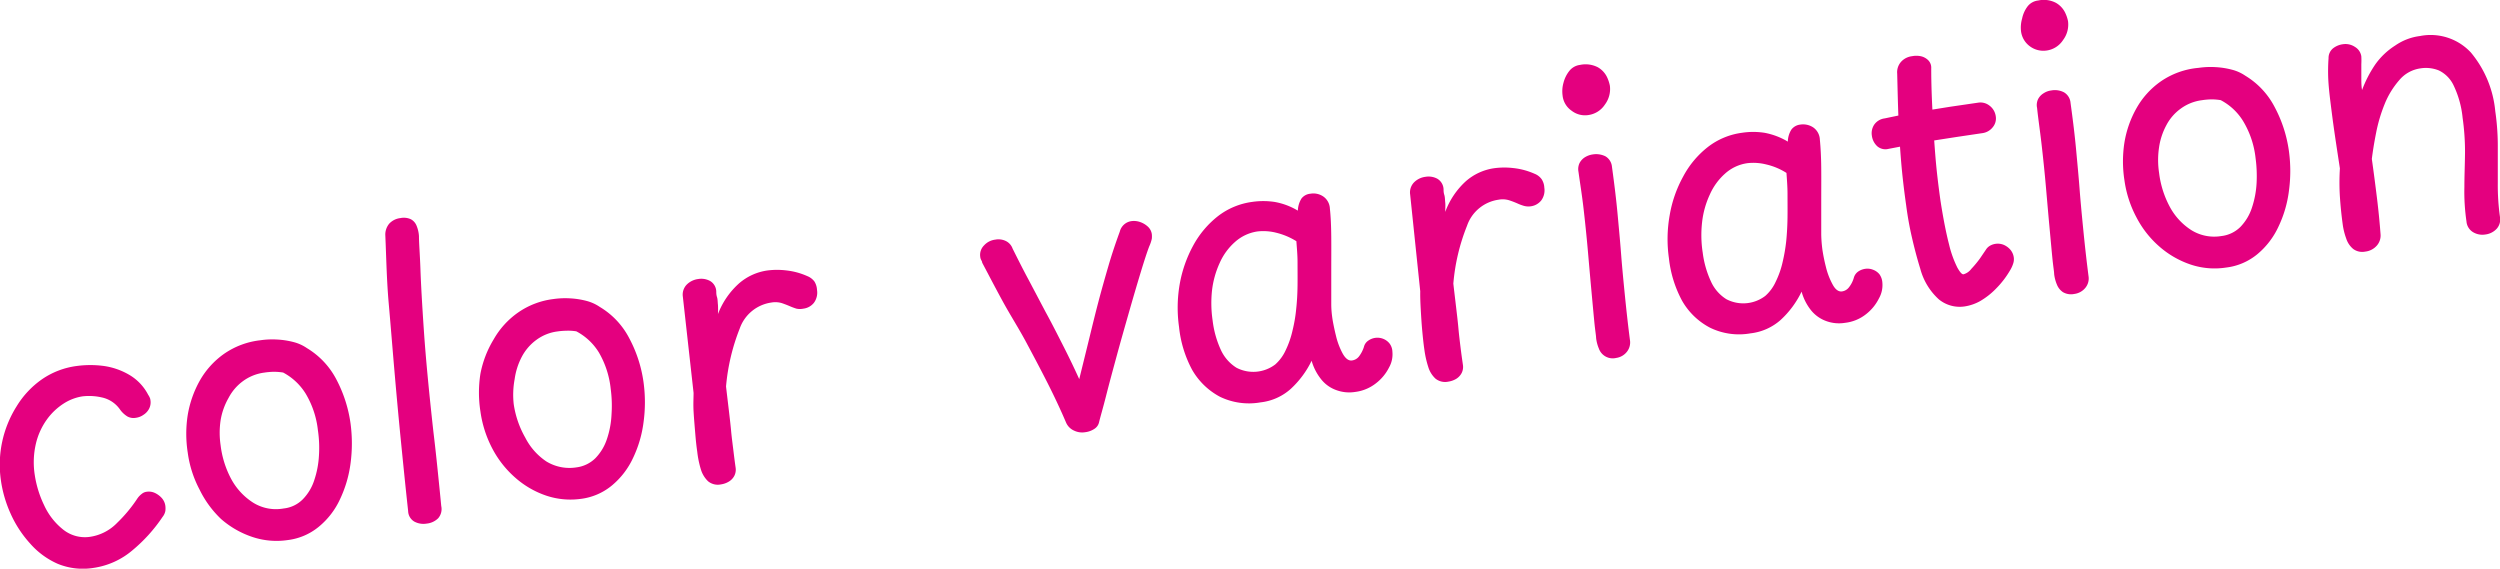 <svg xmlns="http://www.w3.org/2000/svg" viewBox="0 0 237.97 54.13"><defs><style>.cls-1{fill:#e4007f;}</style></defs><g id="レイヤー_2" data-name="レイヤー 2"><g id="レイヤー_1-2" data-name="レイヤー 1"><path class="cls-1" d="M8.88,54.06a6.3,6.3,0,0,1-3.38-.39,7.5,7.5,0,0,1-2.63-1.93A10.74,10.74,0,0,1,1,48.87a11.64,11.64,0,0,1-.92-3.19,10.42,10.42,0,0,1,1.5-7A8.57,8.57,0,0,1,4,36.1a7.54,7.54,0,0,1,3.29-1.26,9.58,9.58,0,0,1,2.62,0,6.61,6.61,0,0,1,2.41.85,4.7,4.7,0,0,1,1.79,1.9,1.28,1.28,0,0,1,.14.25.72.72,0,0,1,.07.25,1.33,1.33,0,0,1-.13.82,1.51,1.51,0,0,1-.54.58,1.6,1.6,0,0,1-.72.28,1.22,1.22,0,0,1-.79-.12,2.4,2.4,0,0,1-.73-.69,2.83,2.83,0,0,0-1.72-1.13,5.4,5.4,0,0,0-1.85-.1,4.62,4.62,0,0,0-1.76.67,5.91,5.91,0,0,0-1.61,1.52,6.49,6.49,0,0,0-1.05,2.3,7.8,7.8,0,0,0-.11,3,10.06,10.06,0,0,0,.88,2.85A6.31,6.31,0,0,0,6,50.4a3.31,3.31,0,0,0,2.56.7,4.5,4.5,0,0,0,2.6-1.34,13.63,13.63,0,0,0,1.93-2.33,1.91,1.91,0,0,1,.42-.43.89.89,0,0,1,.45-.19,1.38,1.38,0,0,1,.8.12,2.07,2.07,0,0,1,.65.49,1.4,1.4,0,0,1,.33.73,2,2,0,0,1,0,.49,1.32,1.32,0,0,1-.27.57,14.92,14.92,0,0,1-2.85,3.16A7.34,7.34,0,0,1,8.88,54.06Z"/><path class="cls-1" d="M24.77,32.39a7.84,7.84,0,0,1,1.61-.07,7.71,7.71,0,0,1,1.56.24,4,4,0,0,1,1.28.58,7.54,7.54,0,0,1,2.81,3,12.7,12.7,0,0,1,1.34,4.19,14.36,14.36,0,0,1,0,3.76,11.39,11.39,0,0,1-1,3.42,7.39,7.39,0,0,1-2,2.61,5.74,5.74,0,0,1-3,1.29,7.24,7.24,0,0,1-3.38-.31,8.67,8.67,0,0,1-2.95-1.7A9.75,9.75,0,0,1,19,46.61a10.51,10.51,0,0,1-1.13-3.53,11.61,11.61,0,0,1,0-3.58,10.08,10.08,0,0,1,1.16-3.29,7.85,7.85,0,0,1,2.3-2.53A7.51,7.51,0,0,1,24.77,32.39ZM21,42.39a9.09,9.09,0,0,0,1,3.19,6.1,6.1,0,0,0,2.07,2.25A4.1,4.1,0,0,0,27,48.4a3,3,0,0,0,1.82-.87,4.62,4.62,0,0,0,1.09-1.81,8.83,8.83,0,0,0,.45-2.35,11.4,11.4,0,0,0-.1-2.42,8.6,8.6,0,0,0-1.17-3.49,5.63,5.63,0,0,0-2.14-2,5.84,5.84,0,0,0-.91-.07,6.84,6.84,0,0,0-.9.08,4.38,4.38,0,0,0-2,.8,4.63,4.63,0,0,0-1.38,1.6A6.35,6.35,0,0,0,21,40,8.11,8.11,0,0,0,21,42.39Z"/><path class="cls-1" d="M36.68,22.44a1.63,1.63,0,0,1,.37-1.15,1.71,1.71,0,0,1,1.06-.53,1.61,1.61,0,0,1,1,.11,1.2,1.2,0,0,1,.54.61,3.07,3.07,0,0,1,.23,1c0,.66.09,1.7.14,3.13s.16,3.39.33,5.89.47,5.68.9,9.56c.15,1.23.28,2.43.4,3.6s.24,2.34.35,3.5a1.34,1.34,0,0,1-.29,1.17,1.8,1.8,0,0,1-1.1.51,1.83,1.83,0,0,1-1.17-.19,1.2,1.2,0,0,1-.59-1c-.24-2.19-.46-4.38-.68-6.59s-.42-4.4-.61-6.59S37.19,31,37,28.86,36.77,24.55,36.68,22.44Z"/><path class="cls-1" d="M52.65,28.47a7.93,7.93,0,0,1,1.62-.07,7.72,7.72,0,0,1,1.55.24,4.06,4.06,0,0,1,1.28.58,7.47,7.47,0,0,1,2.81,3,12.49,12.49,0,0,1,1.35,4.19,13.94,13.94,0,0,1,0,3.76,11.09,11.09,0,0,1-1,3.42,7.51,7.51,0,0,1-2,2.61,5.74,5.74,0,0,1-3,1.29A7.26,7.26,0,0,1,52,47.18a8.63,8.63,0,0,1-2.94-1.7,9.61,9.61,0,0,1-2.2-2.79,10.74,10.74,0,0,1-1.13-3.53,11.61,11.61,0,0,1,0-3.58A9.85,9.85,0,0,1,47,32.29a7.84,7.84,0,0,1,2.3-2.53A7.47,7.47,0,0,1,52.65,28.47Zm-3.75,10A9.09,9.09,0,0,0,50,41.66,6,6,0,0,0,52,43.92a4.22,4.22,0,0,0,2.86.57,3.13,3.13,0,0,0,1.82-.88,4.74,4.74,0,0,0,1.09-1.81,8.44,8.44,0,0,0,.44-2.35A12.11,12.11,0,0,0,58.13,37,8.65,8.65,0,0,0,57,33.54a5.56,5.56,0,0,0-2.14-2,4.69,4.69,0,0,0-.91-.06,6.8,6.8,0,0,0-.89.07,4.3,4.3,0,0,0-2,.8,4.71,4.71,0,0,0-1.39,1.61,6.43,6.43,0,0,0-.68,2.12A8.11,8.11,0,0,0,48.9,38.47Z"/><path class="cls-1" d="M65,28.25a1.37,1.37,0,0,1,.37-1.16,1.88,1.88,0,0,1,1.09-.53,1.75,1.75,0,0,1,1.12.18,1.2,1.2,0,0,1,.6,1c0,.14,0,.32.07.54s.06.46.09.73a8,8,0,0,1,0,.89A7.53,7.53,0,0,1,70.32,27a5.23,5.23,0,0,1,2.77-1.26,7.28,7.28,0,0,1,1.75,0,6.65,6.65,0,0,1,2,.54,1.59,1.59,0,0,1,.68.51,1.68,1.68,0,0,1,.25.81,1.63,1.63,0,0,1-.3,1.23,1.52,1.52,0,0,1-1,.55,1.6,1.6,0,0,1-.66,0,6.56,6.56,0,0,1-.62-.23q-.37-.16-.78-.3a2.17,2.17,0,0,0-1-.05,3.75,3.75,0,0,0-3,2.48,19.5,19.5,0,0,0-1.3,5.51c.09.78.18,1.52.26,2.2s.16,1.34.22,2,.14,1.23.21,1.81.14,1.14.22,1.7a1.29,1.29,0,0,1-.12.79,1.38,1.38,0,0,1-.52.55,2,2,0,0,1-.76.27,1.46,1.46,0,0,1-1.21-.29,2.58,2.58,0,0,1-.69-1.12A9.27,9.27,0,0,1,66.37,43c-.07-.47-.13-1-.19-1.74s-.12-1.4-.16-2.1,0-1.29,0-1.76Z"/><path class="cls-1" d="M93.49,25c0-.12-.08-.21-.11-.29a.72.72,0,0,1-.07-.25,1.27,1.27,0,0,1,.36-1.1,1.71,1.71,0,0,1,1.07-.55,1.61,1.61,0,0,1,1,.13,1.28,1.28,0,0,1,.65.73c.5,1,1,2,1.54,3l1.61,3.05c.55,1,1.09,2.07,1.63,3.13s1.06,2.13,1.56,3.24c.33-1.34.65-2.63.95-3.86s.59-2.42.89-3.56.62-2.26.94-3.36.69-2.2,1.08-3.26a1.33,1.33,0,0,1,1.1-1,1.79,1.79,0,0,1,.85.09,2.07,2.07,0,0,1,.73.44,1.2,1.2,0,0,1,.37.71,2.13,2.13,0,0,1,0,.43,3.52,3.52,0,0,1-.25.74c-.21.55-.48,1.38-.82,2.5s-.71,2.38-1.11,3.78-.8,2.8-1.18,4.2-.72,2.65-1,3.76-.53,1.94-.66,2.48a1,1,0,0,1-.46.65,2,2,0,0,1-.86.31,1.76,1.76,0,0,1-1.06-.15,1.48,1.48,0,0,1-.76-.76c-.56-1.31-1.17-2.6-1.82-3.88s-1.32-2.54-2-3.81S96.17,30,95.49,28.76,94.14,26.23,93.49,25Z"/><path class="cls-1" d="M112.23,31.12a13.09,13.09,0,0,1,.06-4.05,12,12,0,0,1,1.29-3.7,9,9,0,0,1,2.35-2.79,6.8,6.8,0,0,1,3.25-1.36,7.34,7.34,0,0,1,2.14,0,6.5,6.5,0,0,1,2.22.83,2.31,2.31,0,0,1,.35-1.16,1.2,1.2,0,0,1,.84-.45,1.67,1.67,0,0,1,1.24.27,1.48,1.48,0,0,1,.62,1.16c.08.72.12,1.62.13,2.69s0,2.14,0,3.19c0,.33,0,.8,0,1.4s0,1.2,0,1.78.06,1.06.11,1.4.18,1,.34,1.64a6.84,6.84,0,0,0,.64,1.69c.27.48.57.7.89.65a1,1,0,0,0,.65-.37,3,3,0,0,0,.48-.92,1,1,0,0,1,.42-.6,1.5,1.5,0,0,1,1.41-.17,1.46,1.46,0,0,1,.61.45,1.36,1.36,0,0,1,.27.79,2.54,2.54,0,0,1-.32,1.49,4.37,4.37,0,0,1-1.24,1.5,4,4,0,0,1-2,.83,3.56,3.56,0,0,1-1.79-.18,3.21,3.21,0,0,1-1.41-1,5,5,0,0,1-.93-1.79,8.94,8.94,0,0,1-2,2.69,5.16,5.16,0,0,1-2.86,1.27,6.34,6.34,0,0,1-3.86-.53,6.65,6.65,0,0,1-2.66-2.58A11,11,0,0,1,112.23,31.12Zm3.2-.59a9.29,9.29,0,0,0,.81,2.84A3.94,3.94,0,0,0,117.69,35a3.46,3.46,0,0,0,3.7-.31,4.07,4.07,0,0,0,1-1.37,8.73,8.73,0,0,0,.65-1.89,14,14,0,0,0,.34-2c.08-.72.12-1.46.13-2.23s0-1.51,0-2.24-.07-1.39-.11-2a6.61,6.61,0,0,0-1.93-.81,5,5,0,0,0-1.77-.12,4.08,4.08,0,0,0-2.14,1,5.76,5.76,0,0,0-1.46,2,8.67,8.67,0,0,0-.73,2.61A11.36,11.36,0,0,0,115.43,30.53Z"/><path class="cls-1" d="M134.23,18.52a1.37,1.37,0,0,1,.37-1.16,1.85,1.85,0,0,1,1.09-.53,1.75,1.75,0,0,1,1.12.18,1.22,1.22,0,0,1,.6,1c0,.14,0,.32.07.54s.06.46.09.73,0,.56,0,.89a7.42,7.42,0,0,1,1.94-2.9A5.2,5.2,0,0,1,142.32,16a7.28,7.28,0,0,1,1.75,0,6.73,6.73,0,0,1,2,.54,1.5,1.5,0,0,1,.67.51,1.59,1.59,0,0,1,.26.81,1.62,1.62,0,0,1-.3,1.23,1.54,1.54,0,0,1-1,.55,1.62,1.62,0,0,1-.66-.05,4.49,4.49,0,0,1-.61-.23,8.11,8.11,0,0,0-.79-.3,2.12,2.12,0,0,0-1-.05,3.73,3.73,0,0,0-3,2.49,19,19,0,0,0-1.3,5.5c.09.79.18,1.52.26,2.21s.16,1.33.22,2,.13,1.23.2,1.81.15,1.14.23,1.7a1.28,1.28,0,0,1-.12.79,1.42,1.42,0,0,1-.53.56,2.09,2.09,0,0,1-.75.26,1.46,1.46,0,0,1-1.21-.29,2.49,2.49,0,0,1-.69-1.12,9.27,9.27,0,0,1-.36-1.59c-.07-.47-.13-1-.2-1.74s-.11-1.4-.15-2.1-.06-1.29-.05-1.76Z"/><path class="cls-1" d="M148.74,9.1a3,3,0,0,1,.09-1.24,3,3,0,0,1,.56-1.12,1.54,1.54,0,0,1,1-.56,2.55,2.55,0,0,1,1.7.22,2.17,2.17,0,0,1,.86.9,3.53,3.53,0,0,1,.29.85,2.47,2.47,0,0,1-.47,1.8,2.25,2.25,0,0,1-1.57,1,2.07,2.07,0,0,1-1.6-.41A2,2,0,0,1,148.74,9.1Zm1.51,7.24a1.33,1.33,0,0,1,.11-.83,1.45,1.45,0,0,1,.52-.55,1.94,1.94,0,0,1,.73-.26,2,2,0,0,1,1.21.18,1.29,1.29,0,0,1,.62,1c.23,1.67.41,3.15.53,4.45s.24,2.55.33,3.74.21,2.44.34,3.75.29,2.83.51,4.54a1.43,1.43,0,0,1-.3,1.14,1.57,1.57,0,0,1-1,.57,1.4,1.4,0,0,1-1.66-.9,3.61,3.61,0,0,1-.26-1c0-.2-.09-.71-.17-1.53s-.17-1.82-.28-3-.22-2.47-.34-3.83-.26-2.7-.41-4S150.39,17.36,150.25,16.34Z"/><path class="cls-1" d="M158.86,24.57a12.85,12.85,0,0,1,.07-4.06,11.62,11.62,0,0,1,1.28-3.69A8.79,8.79,0,0,1,162.56,14a6.74,6.74,0,0,1,3.25-1.36,7.06,7.06,0,0,1,2.15,0,6.68,6.68,0,0,1,2.22.84,2.21,2.21,0,0,1,.35-1.16,1.23,1.23,0,0,1,.83-.46,1.75,1.75,0,0,1,1.24.27,1.49,1.49,0,0,1,.63,1.17c.07.72.12,1.62.13,2.69s0,2.13,0,3.19c0,.33,0,.8,0,1.4s0,1.2,0,1.78a13.29,13.29,0,0,0,.11,1.4,16.2,16.2,0,0,0,.33,1.63,6.77,6.77,0,0,0,.65,1.7c.26.48.56.69.88.65a1,1,0,0,0,.66-.38,2.65,2.65,0,0,0,.47-.91,1.06,1.06,0,0,1,.43-.61,1.57,1.57,0,0,1,.65-.25,1.43,1.43,0,0,1,.76.09,1.41,1.41,0,0,1,.61.44,1.55,1.55,0,0,1,.27.8,2.57,2.57,0,0,1-.33,1.49,4.34,4.34,0,0,1-1.23,1.5,3.92,3.92,0,0,1-2,.82,3.54,3.54,0,0,1-1.79-.17,3.29,3.29,0,0,1-1.42-1,4.93,4.93,0,0,1-.92-1.8,8.88,8.88,0,0,1-2,2.7,5.2,5.2,0,0,1-2.86,1.27,6.28,6.28,0,0,1-3.86-.54,6.56,6.56,0,0,1-2.66-2.57A11,11,0,0,1,158.86,24.57Zm3.21-.59a9.24,9.24,0,0,0,.8,2.83,3.84,3.84,0,0,0,1.46,1.67,3.46,3.46,0,0,0,3.7-.31,4,4,0,0,0,1-1.36,8.4,8.4,0,0,0,.66-1.89,16,16,0,0,0,.34-2c.07-.71.11-1.46.12-2.22s0-1.52,0-2.24-.06-1.4-.1-2a6.16,6.16,0,0,0-1.94-.81,5,5,0,0,0-1.76-.12,4,4,0,0,0-2.15,1,5.78,5.78,0,0,0-1.45,2,8.39,8.39,0,0,0-.73,2.61A10.94,10.94,0,0,0,162.07,24Z"/><path class="cls-1" d="M179.77,14.17a1.19,1.19,0,0,1-1.08-.25,1.64,1.64,0,0,1-.51-1,1.47,1.47,0,0,1,.22-1.05,1.43,1.43,0,0,1,1-.6l1.87-.39c.66-.12,1.34-.24,2.06-.35l2.31-.37,2.67-.39a1.39,1.39,0,0,1,1.06.28,1.52,1.52,0,0,1,.6,1,1.3,1.3,0,0,1-.3,1.08,1.5,1.5,0,0,1-.95.54l-2.49.37-2,.31c-.62.1-1.27.22-2,.35ZM180.59,7A1.48,1.48,0,0,1,181,5.84a1.67,1.67,0,0,1,1-.49,2.12,2.12,0,0,1,.83,0,1.44,1.44,0,0,1,.71.38,1,1,0,0,1,.29.77c0,1.5.06,3,.13,4.33s.16,2.74.27,4.09.28,2.75.48,4.18c.27,1.75.55,3.14.82,4.18a10.12,10.12,0,0,0,.79,2.2c.25.44.44.65.58.63a1.4,1.4,0,0,0,.74-.51,10,10,0,0,0,.83-1l.57-.84a1.11,1.11,0,0,1,.42-.39,1.5,1.5,0,0,1,1.28-.06,1.77,1.77,0,0,1,.64.48,1.45,1.45,0,0,1,.31.73,1.3,1.3,0,0,1-.05.54,3,3,0,0,1-.31.68A8.57,8.57,0,0,1,190,27.47a7,7,0,0,1-1.48,1.17,4.32,4.32,0,0,1-1.52.53,3.14,3.14,0,0,1-2.44-.67,6,6,0,0,1-1.77-2.91c-.31-1-.57-2-.8-3s-.41-2-.55-3.08c-.2-1.41-.36-2.77-.47-4.07s-.19-2.64-.25-4S180.63,8.55,180.59,7Z"/><path class="cls-1" d="M192.38,3a3.08,3.08,0,0,1,.1-1.23A2.88,2.88,0,0,1,193,.61a1.48,1.48,0,0,1,1-.56,2.49,2.49,0,0,1,1.7.22,2.17,2.17,0,0,1,.86.9,3.35,3.35,0,0,1,.29.84,2.45,2.45,0,0,1-.47,1.8,2.23,2.23,0,0,1-1.57,1,2.15,2.15,0,0,1-1.6-.41A2.1,2.1,0,0,1,192.38,3Zm1.52,7.25a1.31,1.31,0,0,1,.11-.83,1.4,1.4,0,0,1,.53-.55,1.69,1.69,0,0,1,.72-.26,1.87,1.87,0,0,1,1.21.18,1.28,1.28,0,0,1,.62,1c.23,1.66.41,3.15.53,4.45s.24,2.54.33,3.73.21,2.44.34,3.76.29,2.82.51,4.54a1.4,1.4,0,0,1-.3,1.13,1.62,1.62,0,0,1-1.05.58,1.52,1.52,0,0,1-1.08-.17,1.56,1.56,0,0,1-.58-.73,3.61,3.61,0,0,1-.26-1c0-.21-.09-.72-.17-1.53s-.17-1.82-.28-3-.22-2.48-.34-3.84-.26-2.69-.41-4S194,11.22,193.9,10.21Z"/><path class="cls-1" d="M209.27,6.46a7.93,7.93,0,0,1,1.62-.07,7.72,7.72,0,0,1,1.55.24,4,4,0,0,1,1.29.58,7.52,7.52,0,0,1,2.8,3,12.49,12.49,0,0,1,1.35,4.19,13.93,13.93,0,0,1,0,3.76,11.09,11.09,0,0,1-1,3.42,7.51,7.51,0,0,1-2,2.61,5.73,5.73,0,0,1-3,1.28,7.16,7.16,0,0,1-3.39-.3,8.72,8.72,0,0,1-2.94-1.7,9.42,9.42,0,0,1-2.19-2.79,10.53,10.53,0,0,1-1.14-3.53,11.61,11.61,0,0,1,0-3.58,9.85,9.85,0,0,1,1.16-3.29,7.74,7.74,0,0,1,2.3-2.53A7.47,7.47,0,0,1,209.27,6.46Zm-3.75,10a9.09,9.09,0,0,0,1,3.19,6,6,0,0,0,2.06,2.25,4.12,4.12,0,0,0,2.86.57,3.06,3.06,0,0,0,1.82-.87,4.74,4.74,0,0,0,1.09-1.81,8.9,8.9,0,0,0,.45-2.35,12.9,12.9,0,0,0-.1-2.42,8.6,8.6,0,0,0-1.18-3.49,5.49,5.49,0,0,0-2.14-2,5.67,5.67,0,0,0-.91-.07,6.84,6.84,0,0,0-.89.08,4.34,4.34,0,0,0-2,.8,4.54,4.54,0,0,0-1.38,1.6,6.35,6.35,0,0,0-.69,2.13A8.11,8.11,0,0,0,205.52,16.46Z"/><path class="cls-1" d="M221.65,5.53a1.18,1.18,0,0,1,.43-.93,1.91,1.91,0,0,1,.94-.39,1.62,1.62,0,0,1,1.15.26,1.25,1.25,0,0,1,.6.9,7.1,7.1,0,0,1,0,.74q0,.57,0,1.23c0,.45,0,.86.07,1.23a11.45,11.45,0,0,1,1.26-2.44A6.78,6.78,0,0,1,228,4.33a5.3,5.3,0,0,1,2.35-.9A5.23,5.23,0,0,1,235.2,5a10.19,10.19,0,0,1,2.32,5.59,23,23,0,0,1,.24,3.48c0,1.15,0,2.27,0,3.36a21.69,21.69,0,0,0,.21,3.24,1.32,1.32,0,0,1-.32,1.11,1.75,1.75,0,0,1-1.07.54,1.73,1.73,0,0,1-1.19-.23,1.31,1.31,0,0,1-.61-1,19.62,19.62,0,0,1-.2-3.3c0-1.06.05-2.14.06-3.22a22.87,22.87,0,0,0-.23-3.36,9.18,9.18,0,0,0-.88-3.13,3,3,0,0,0-1.39-1.38,3.31,3.31,0,0,0-1.75-.19,3.19,3.19,0,0,0-2,1.11A8,8,0,0,0,227,9.88a14.73,14.73,0,0,0-.82,2.75c-.19.95-.32,1.78-.41,2.5.18,1.27.34,2.51.49,3.73s.26,2.36.34,3.43a1.45,1.45,0,0,1-.34,1.07,1.71,1.71,0,0,1-1.12.59A1.45,1.45,0,0,1,224,23.7a2.13,2.13,0,0,1-.67-1,6.38,6.38,0,0,1-.34-1.4c-.11-.81-.2-1.67-.26-2.58a21.93,21.93,0,0,1,0-2.69c-.2-1.31-.38-2.48-.53-3.52s-.27-2-.37-2.8-.18-1.57-.21-2.25A18,18,0,0,1,221.65,5.53Z"/></g></g></svg>
